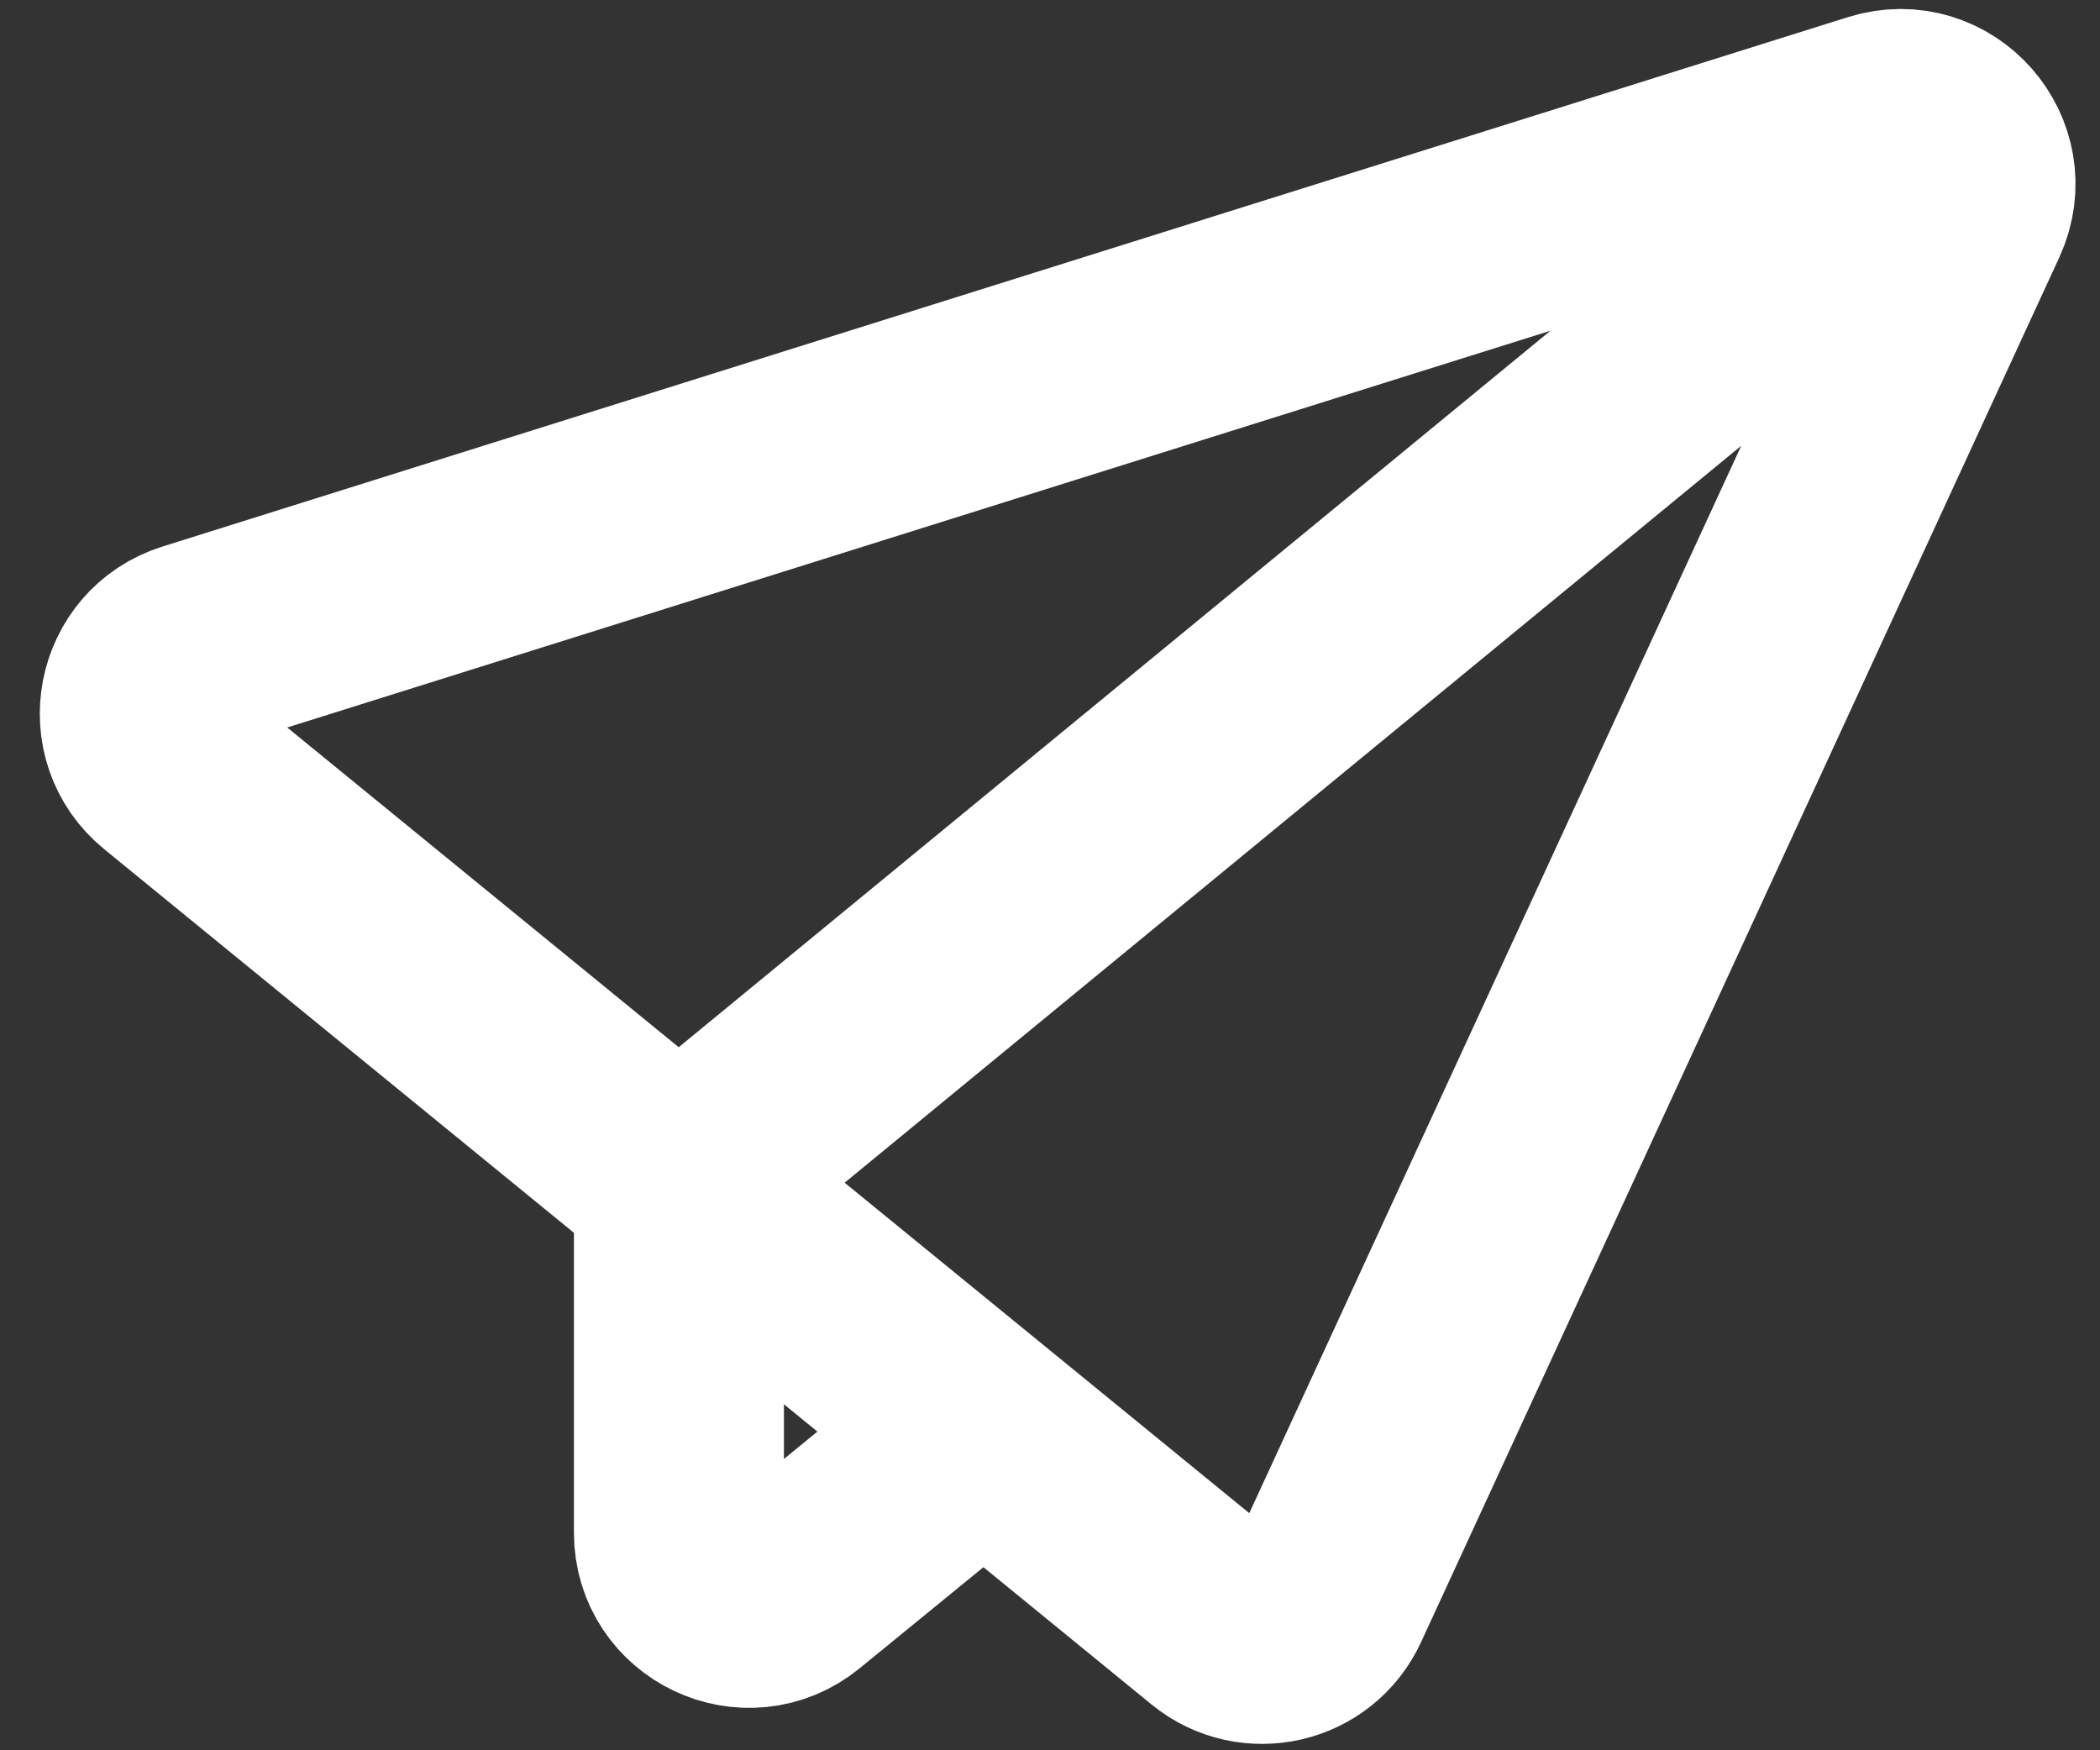 <svg width="30" height="25" viewBox="0 0 30 25" fill="none" xmlns="http://www.w3.org/2000/svg">
<rect x="0" y="0" width="30" height="25" fill="#333333" stroke="none"/>
<path d="M9.699 16.897L2.437 10.967C1.82 10.464 2.01 9.477 2.769 9.238L26.848 1.676C27.675 1.416 28.419 2.261 28.056 3.049L18.939 22.827C18.665 23.421 17.904 23.597 17.398 23.183L14.049 20.448M9.699 16.897V21.892C9.699 22.736 10.678 23.2 11.332 22.667L14.049 20.448M9.699 16.897L14.049 20.448M9.699 16.897L27.233 2.488" stroke="white" stroke-width="3"/>
</svg>
